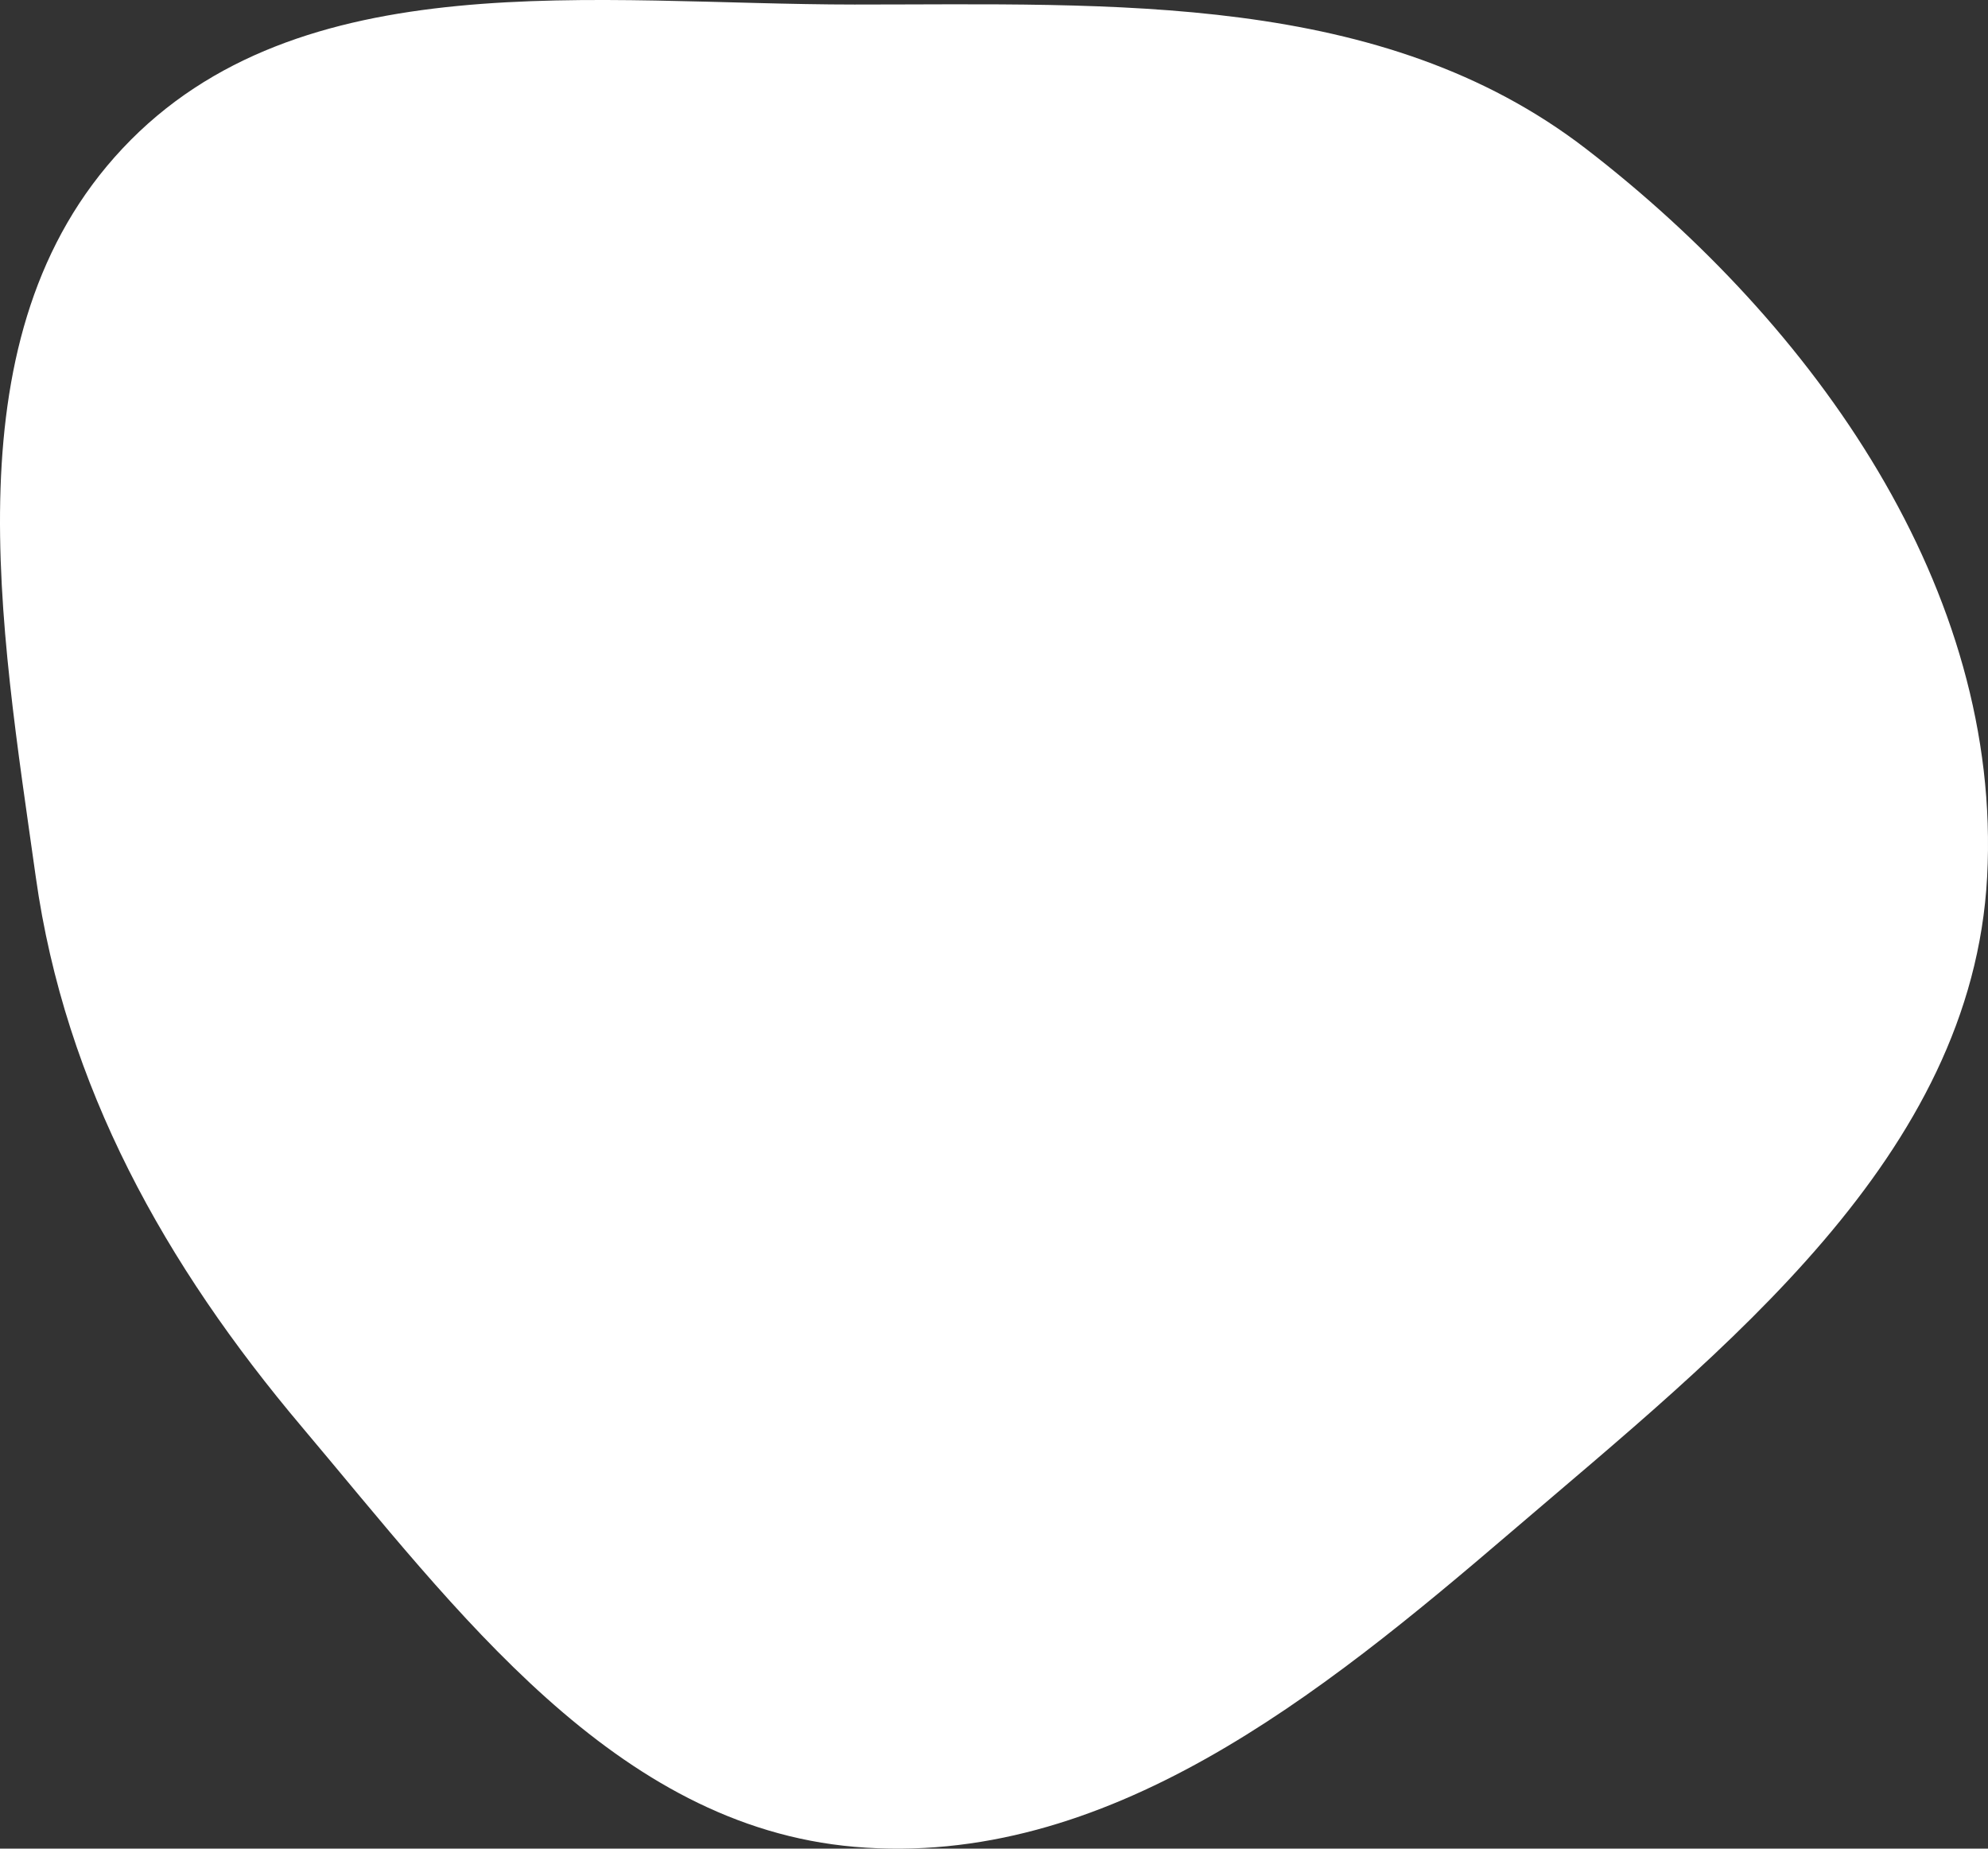 <svg width="57" height="53" viewBox="0 0 57 53" fill="none" xmlns="http://www.w3.org/2000/svg">
<rect x="0" y="0" width="57" height="53" fill="#333333" stroke="none"/>
<path id="Vector" fill-rule="evenodd" clip-rule="evenodd" d="M24.499 0.13C31.909 0.132 39.614 -0.247 45.474 4.266C52.03 9.315 57.417 16.904 56.975 25.143C56.545 33.153 49.458 38.672 43.348 43.903C37.851 48.609 31.723 53.57 24.499 52.947C17.619 52.353 13.1 46.174 8.657 40.911C4.737 36.268 1.869 31.149 1.026 25.143C0.014 17.924 -1.485 9.582 3.514 4.256C8.573 -1.136 17.087 0.128 24.499 0.13Z" fill="white"/>
</svg>
